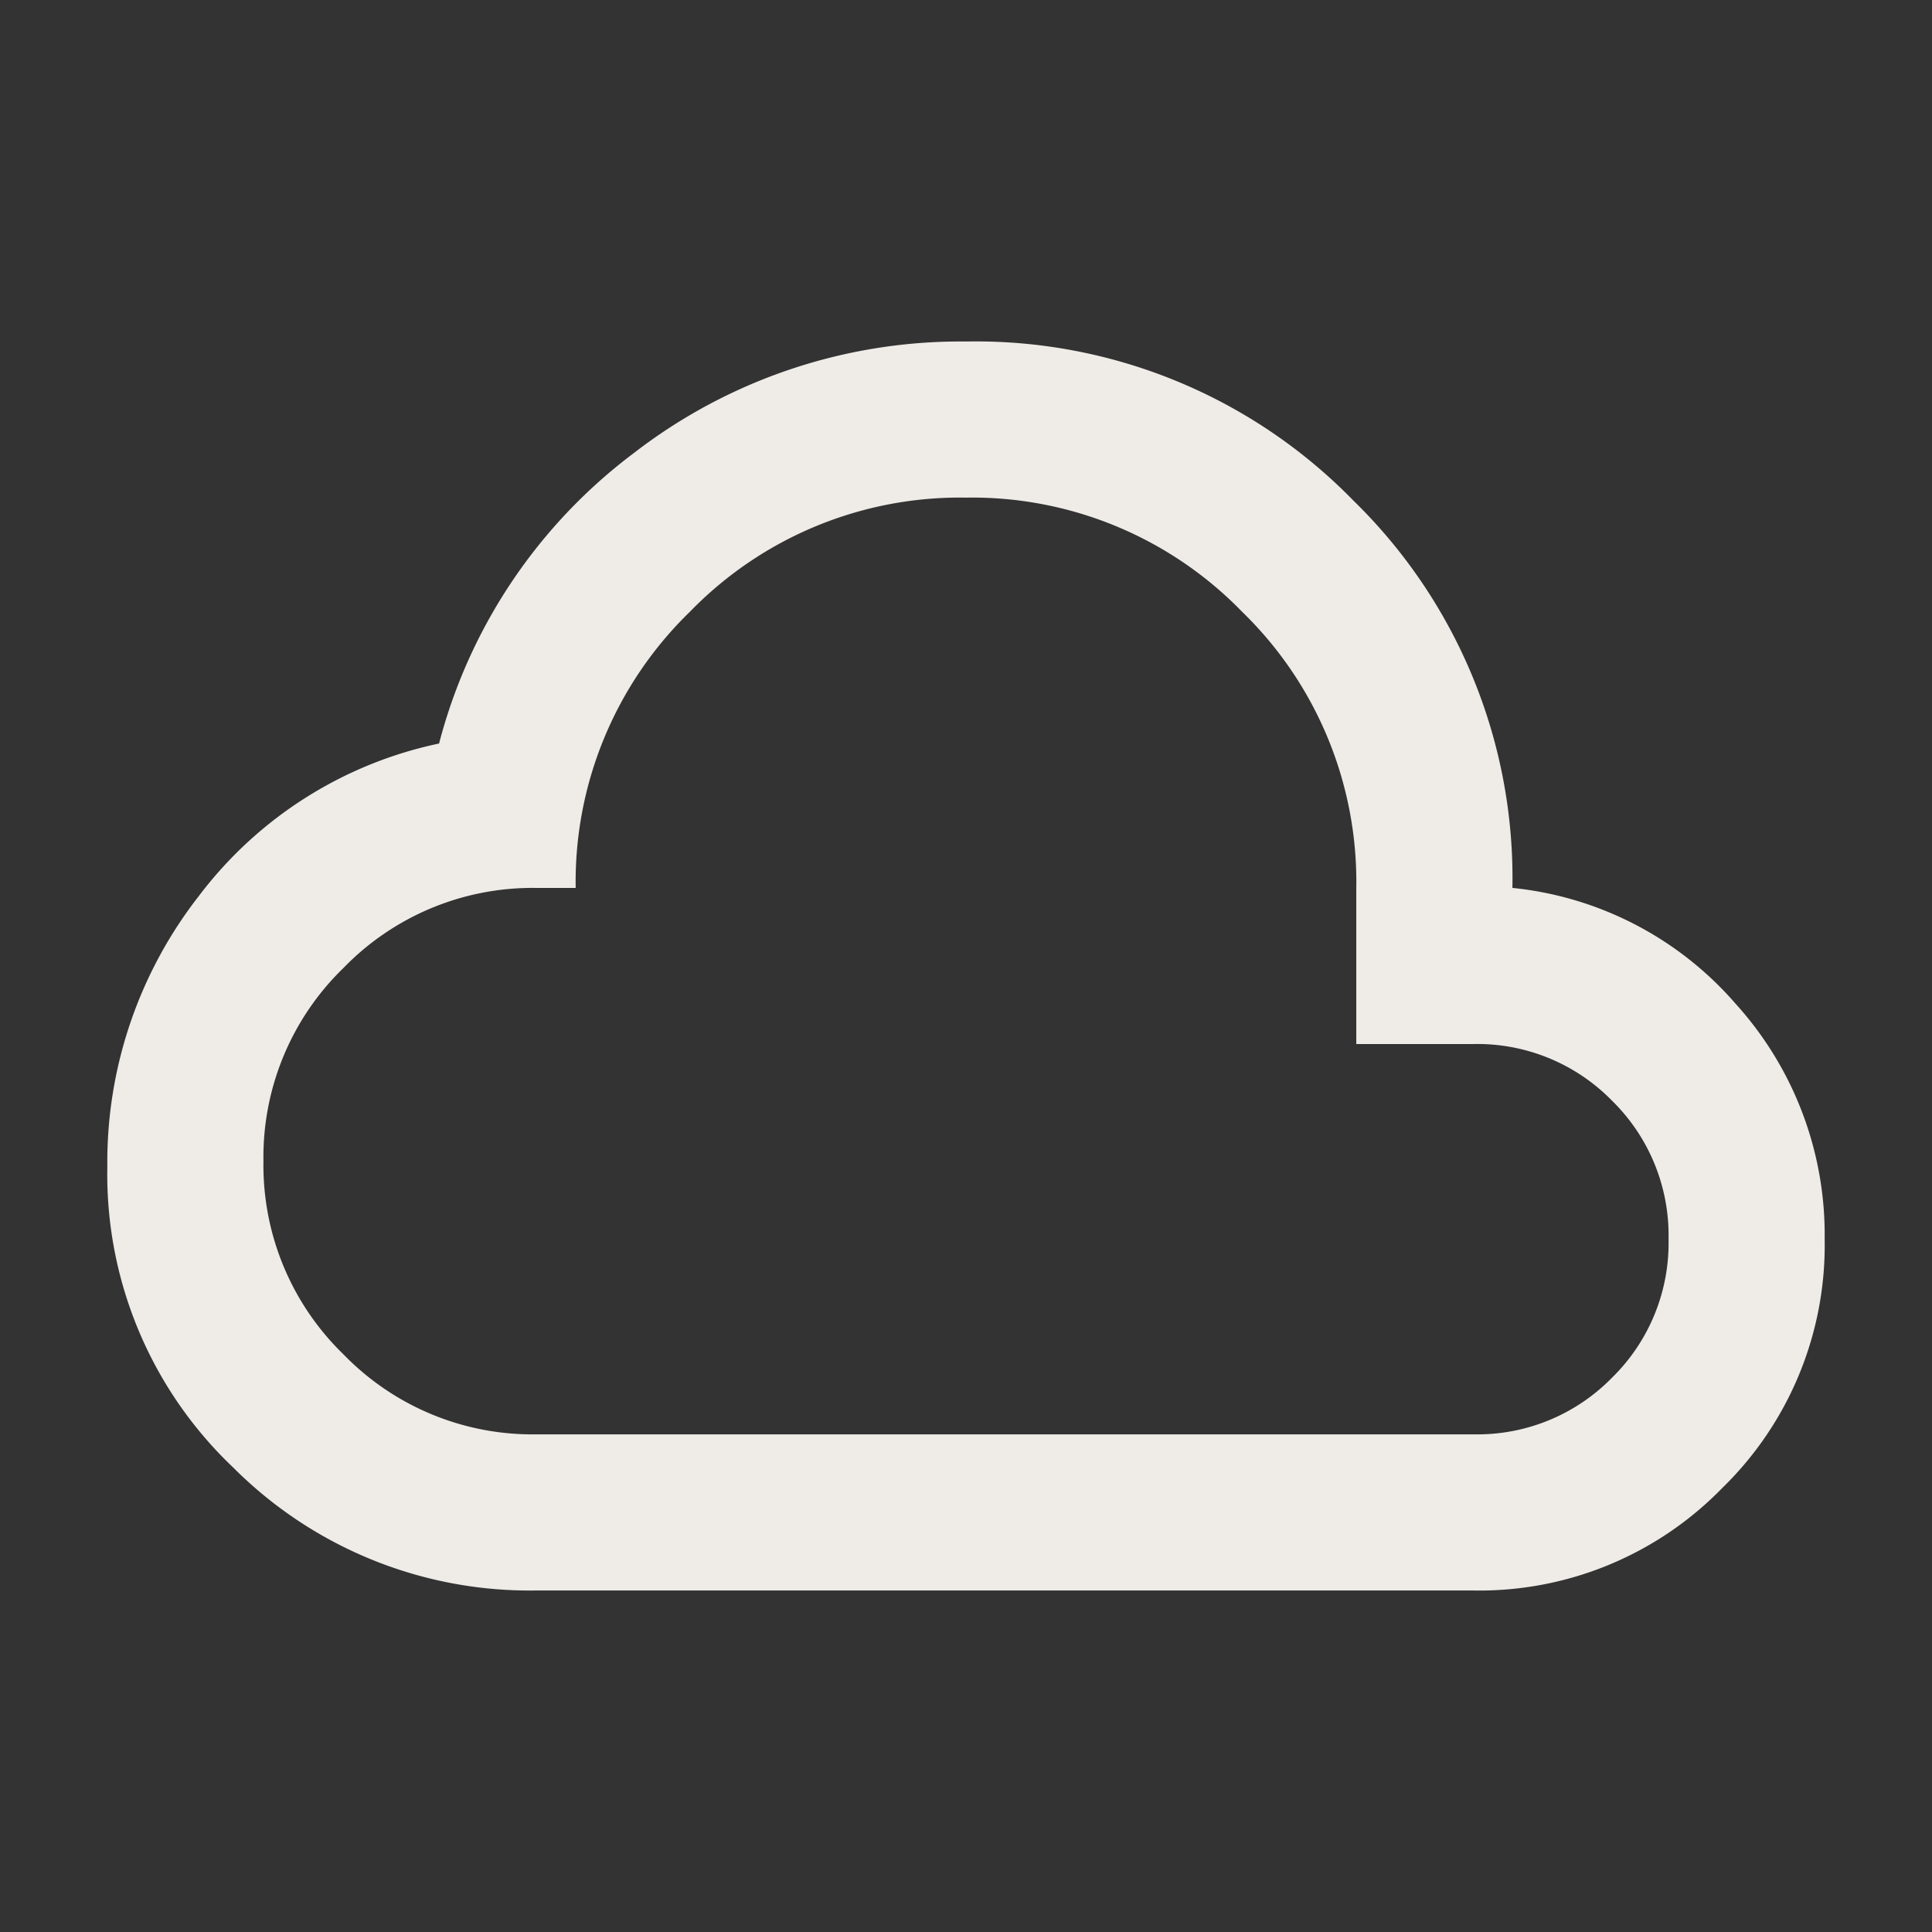 <svg xmlns="http://www.w3.org/2000/svg" xmlns:xlink="http://www.w3.org/1999/xlink" width="72" height="72" viewBox="0 0 72 72">
  <rect x="0" y="0" width="72" height="72" fill="#333333" stroke="none"/>
  <defs>
    <clipPath id="clip-path">
      <rect id="Rectangle_1825" data-name="Rectangle 1825" width="72" height="72" transform="translate(-18745 16759)" fill="#fff" stroke="#707070" stroke-width="1"/>
    </clipPath>
  </defs>
  <g id="cloud" transform="translate(18745 -16759)" clip-path="url(#clip-path)">
    <path id="cloud_24dp_5F6368_FILL0_wght400_GRAD0_opsz24" d="M56-753.455a15.6,15.6,0,0,1-11.309-4.582A15.056,15.056,0,0,1,40-769.236a16.122,16.122,0,0,1,3.418-10.109,15.119,15.119,0,0,1,8.945-5.673,19.744,19.744,0,0,1,7.273-10.836A19.9,19.9,0,0,1,72-800a19.647,19.647,0,0,1,14.436,5.927,19.647,19.647,0,0,1,5.927,14.436,12.7,12.7,0,0,1,8.327,4.327A12.819,12.819,0,0,1,104-766.545a12.624,12.624,0,0,1-3.818,9.273,12.625,12.625,0,0,1-9.273,3.818Zm0-5.818H90.909a7.023,7.023,0,0,0,5.164-2.109,7.023,7.023,0,0,0,2.109-5.164,7.023,7.023,0,0,0-2.109-5.164,7.022,7.022,0,0,0-5.164-2.109H86.545v-5.818a14.019,14.019,0,0,0-4.255-10.291A14.019,14.019,0,0,0,72-794.182a14.019,14.019,0,0,0-10.291,4.255,14.019,14.019,0,0,0-4.255,10.291H56a9.811,9.811,0,0,0-7.2,2.982,9.81,9.81,0,0,0-2.982,7.2,9.811,9.811,0,0,0,2.982,7.2A9.811,9.811,0,0,0,56-759.273ZM72-776.727Z" transform="translate(-18781 17571.727)" fill="#efece8"/>
  </g>
</svg>

